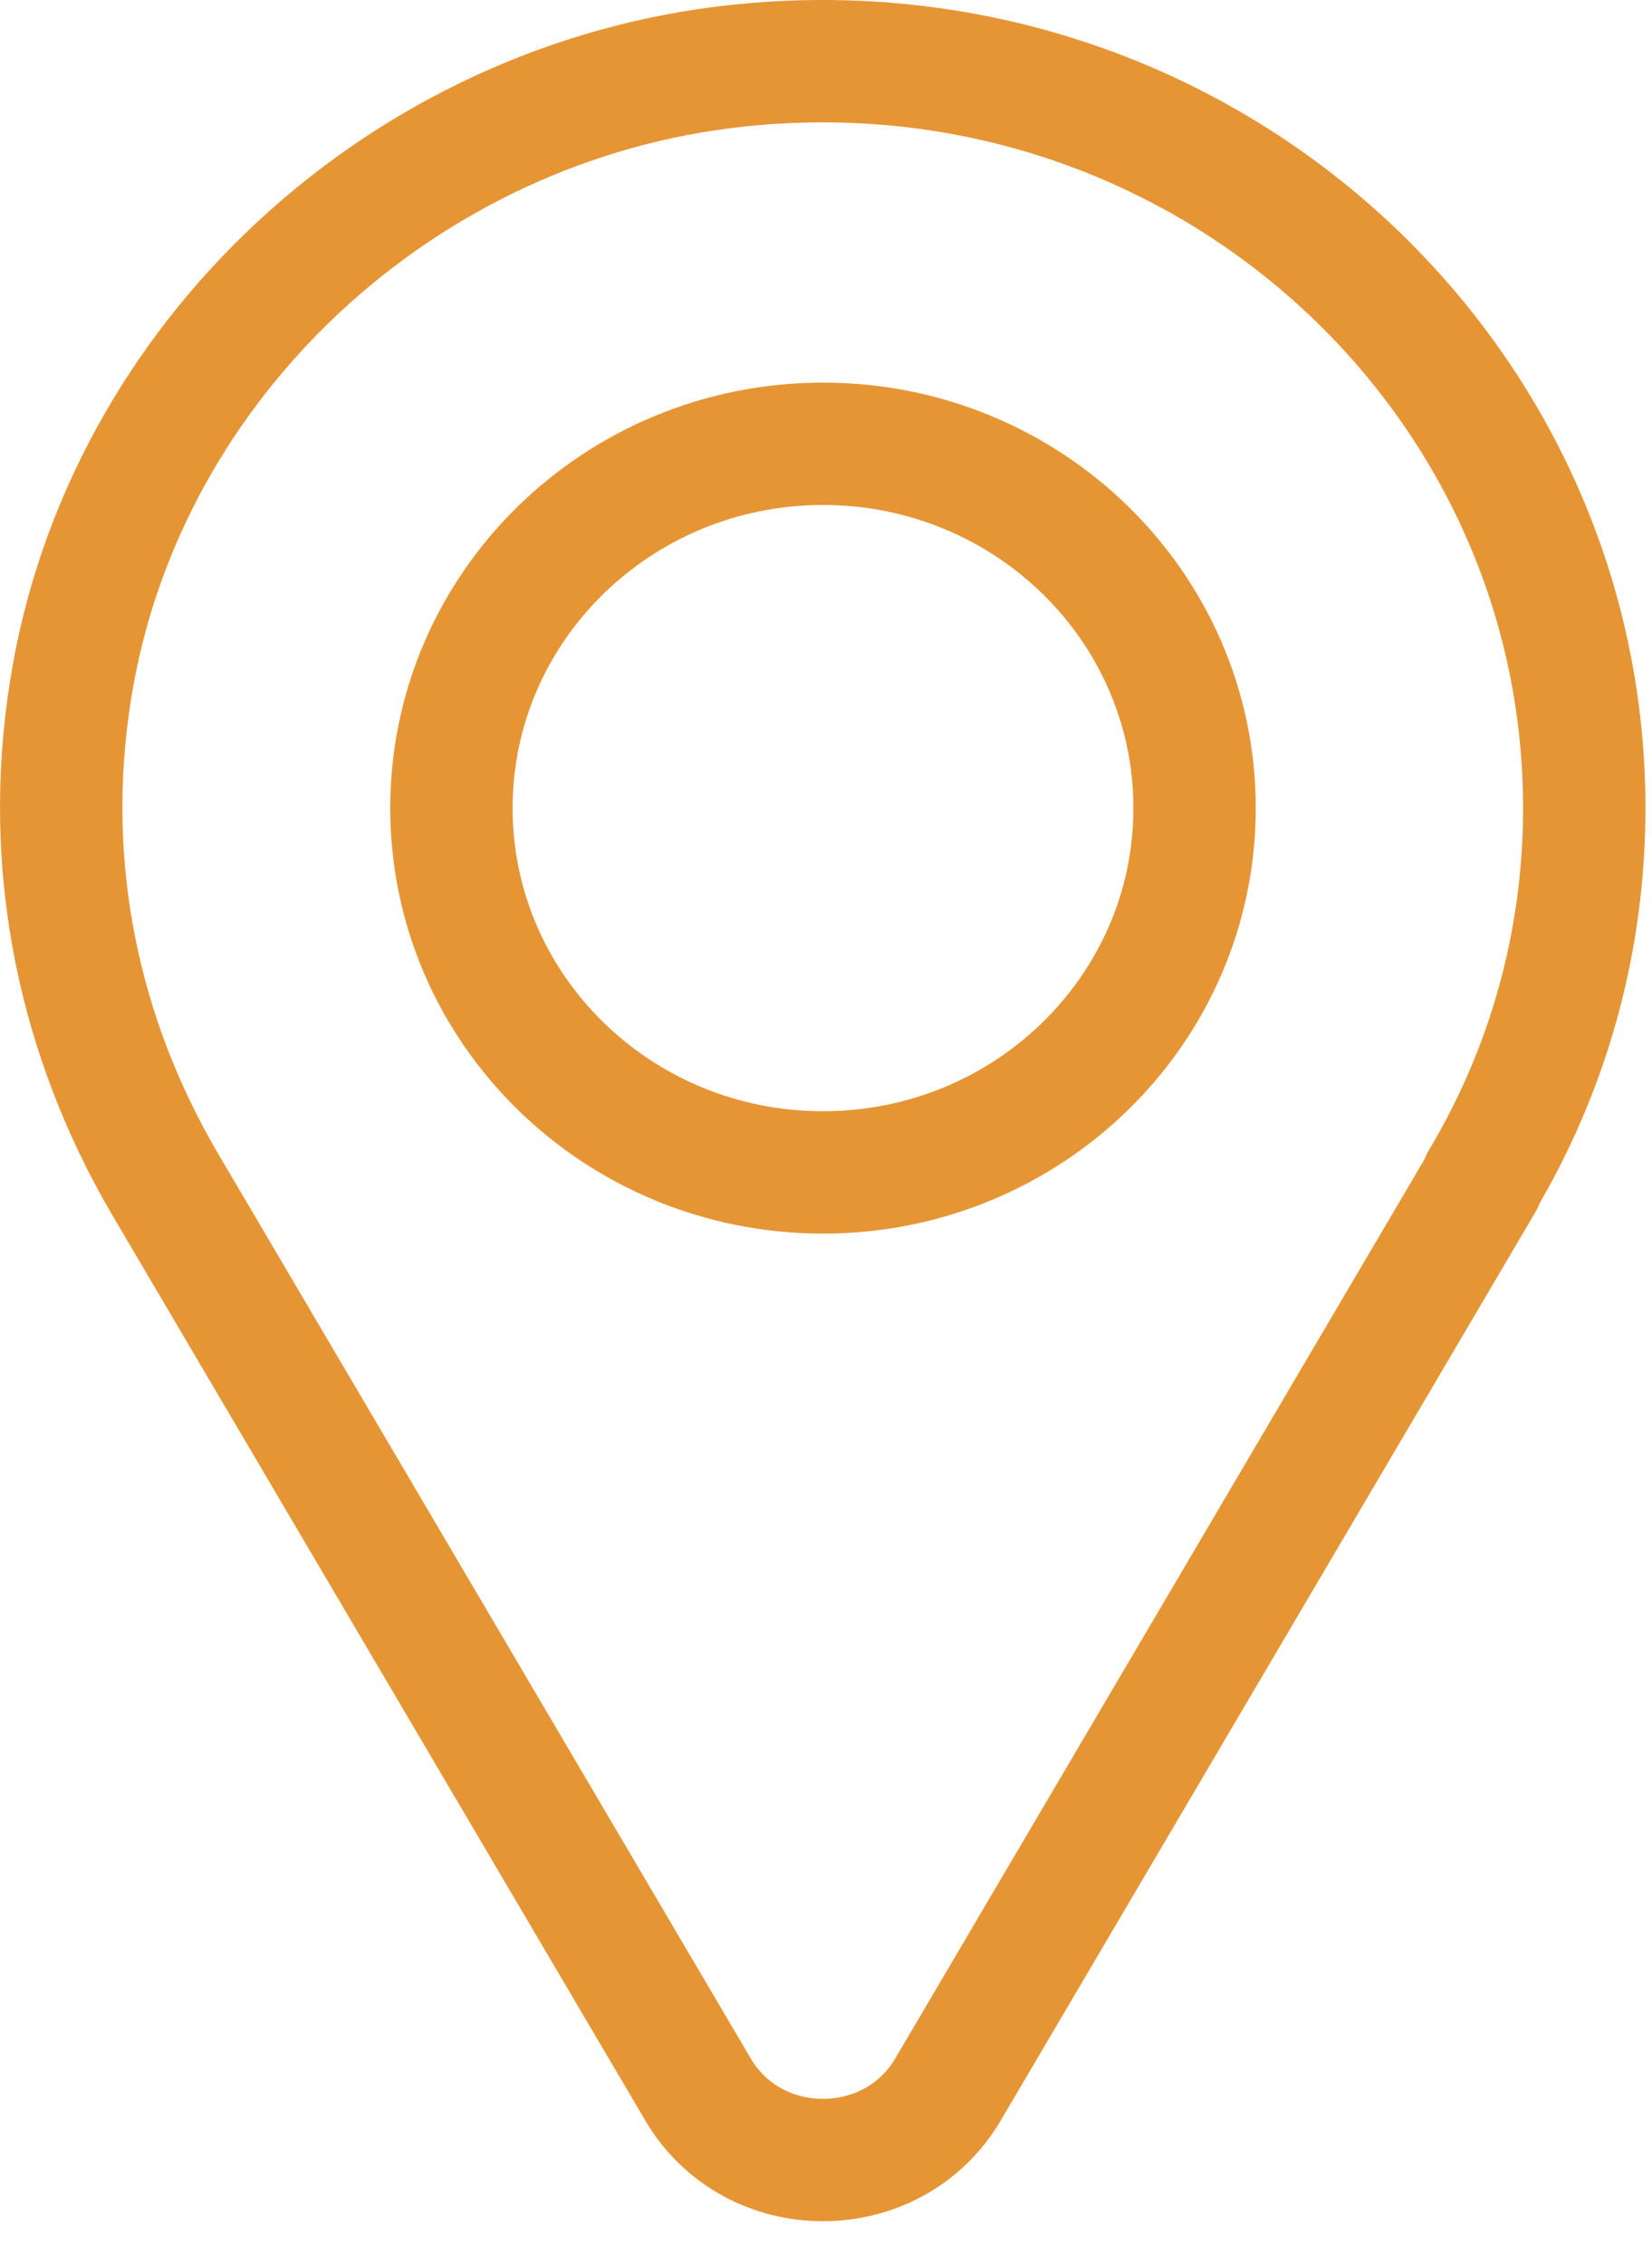 <svg width="27" height="37" viewBox="0 0 27 37" fill="none" xmlns="http://www.w3.org/2000/svg">
<path d="M25.893 13.207C25.893 6.027 19.557 0.282 12.068 1.073C6.571 1.654 2.013 5.898 1.157 11.255C0.68 14.208 1.321 16.983 2.671 19.307L11.41 34.152C12.315 35.685 14.586 35.685 15.492 34.152L24.23 19.307H24.214C25.284 17.515 25.893 15.434 25.893 13.207Z" stroke="#E69535" stroke-width="2" stroke-miterlimit="10" stroke-linecap="round" stroke-linejoin="round"/>
<path d="M13.451 19.161C16.805 19.161 19.524 16.496 19.524 13.207C19.524 9.919 16.805 7.253 13.451 7.253C10.097 7.253 7.378 9.919 7.378 13.207C7.378 16.496 10.097 19.161 13.451 19.161Z" stroke="#E69535" stroke-width="2" stroke-miterlimit="10" stroke-linecap="round" stroke-linejoin="round"/>
</svg>
